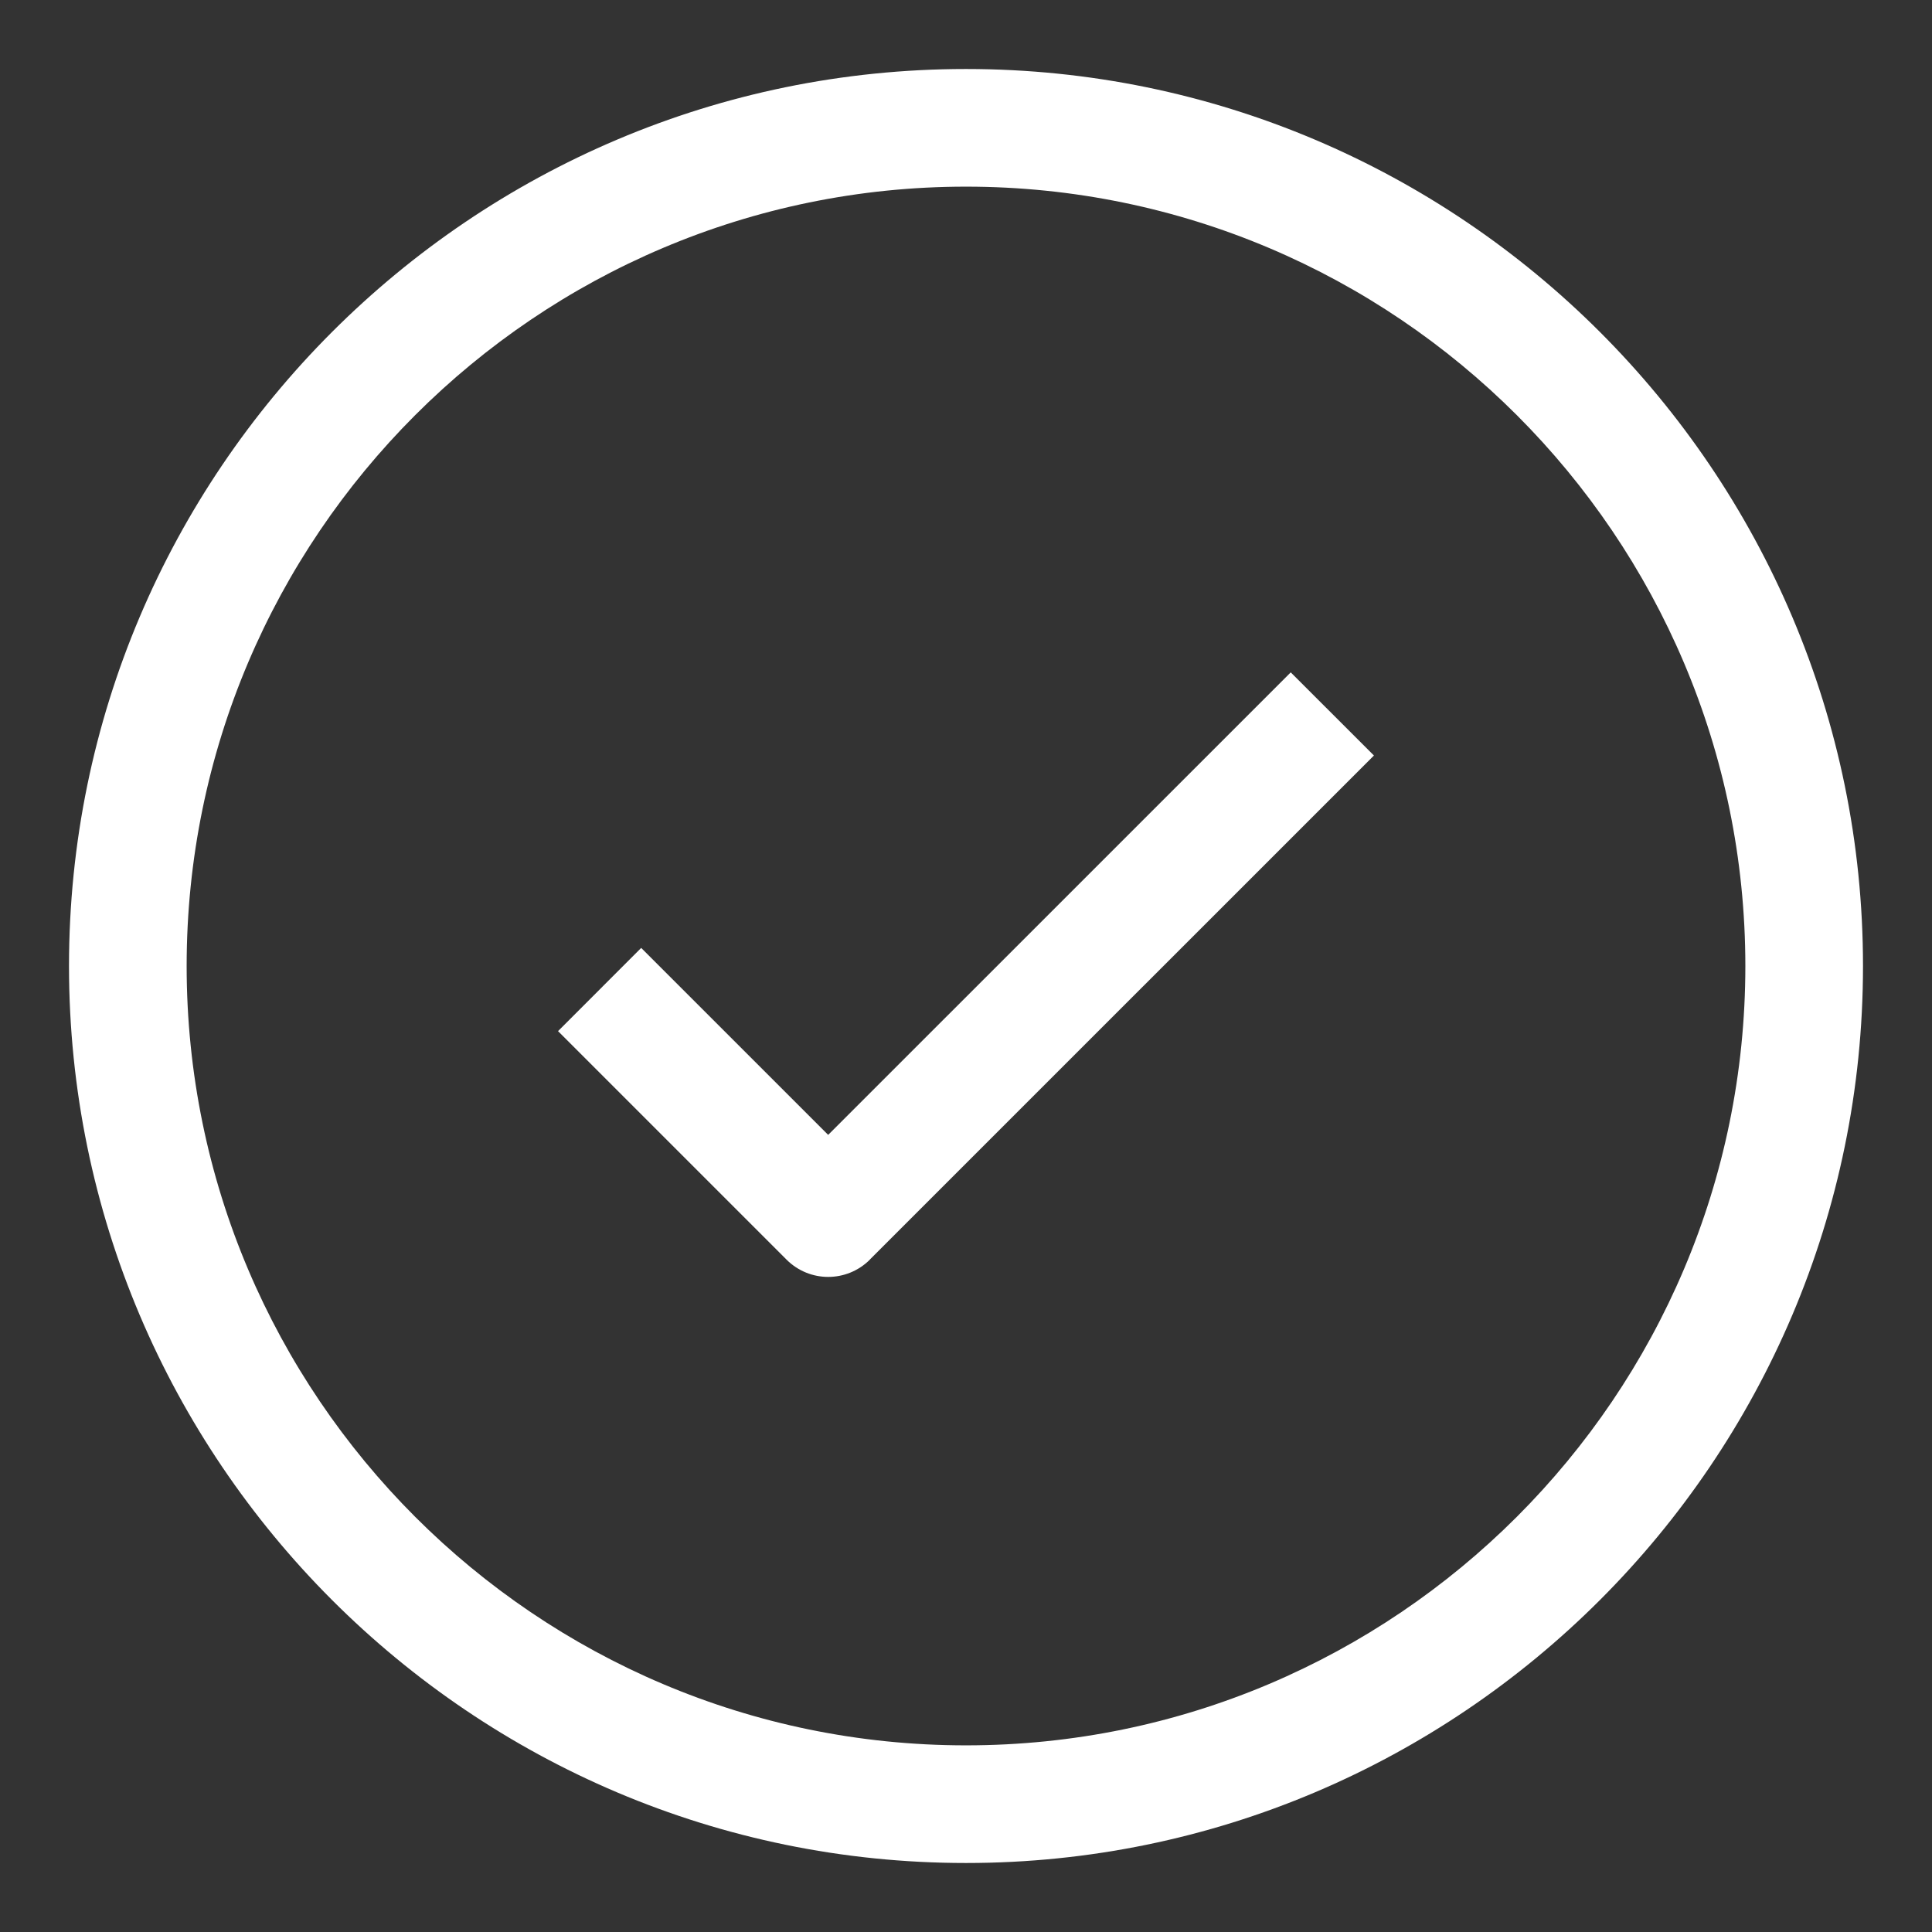 <?xml version="1.0" encoding="UTF-8"?> <svg xmlns="http://www.w3.org/2000/svg" width="56" height="56" viewBox="0 0 56 56" fill="none"><rect x="0" y="0" width="56" height="56" fill="#333333" stroke="none"/><path d="M28 2C13.662 2 2 13.664 2 28C2 42.336 13.662 54 28 54C42.338 54 54 42.336 54 28C54 13.664 42.336 2 28 2ZM28 50.59C15.543 50.59 5.41 40.457 5.41 28C5.41 15.543 15.543 5.41 28 5.41C40.457 5.41 50.59 15.543 50.59 28C50.59 40.457 40.455 50.59 28 50.59Z" fill="white"></path><path d="M37.413 19.489L24.005 32.895L18.585 27.476L16.175 29.888L22.8 36.513C23.133 36.845 23.57 37.012 24.005 37.012C24.441 37.012 24.879 36.845 25.212 36.513C25.213 36.511 25.213 36.51 25.215 36.507L39.824 21.899L37.413 19.489Z" fill="white"></path></svg> 